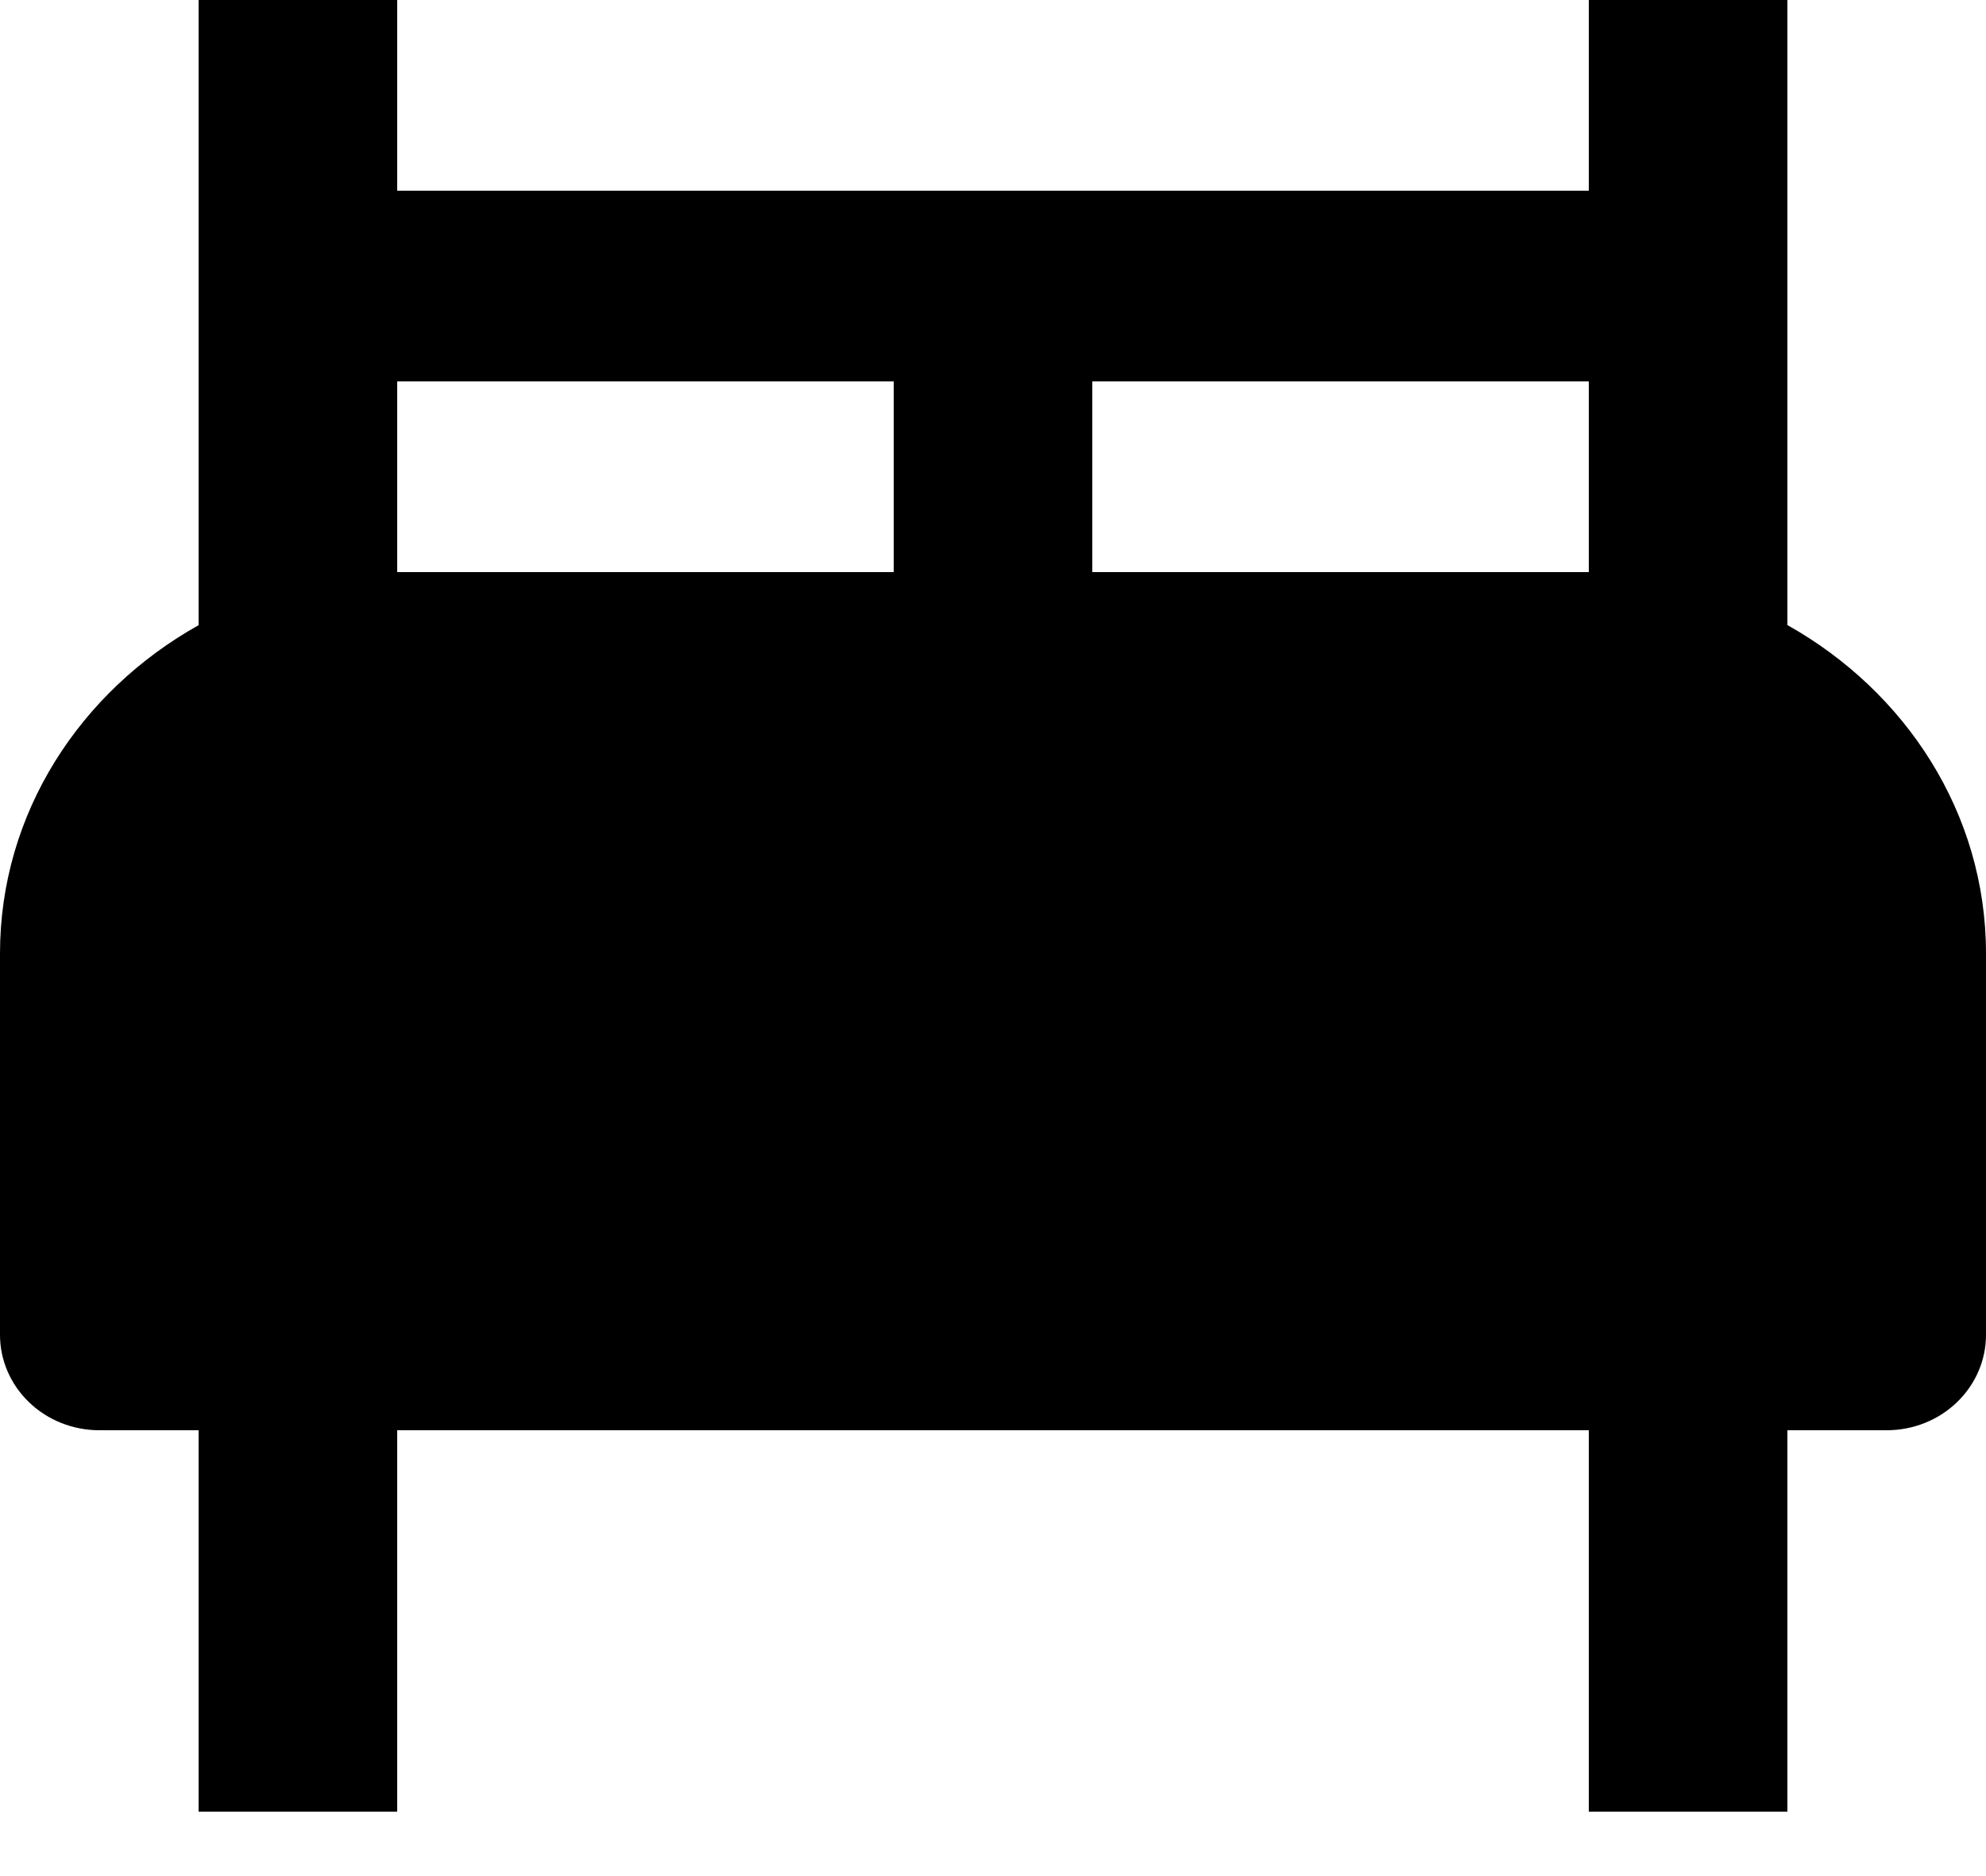 <svg width="18" height="17" viewBox="0 0 18 17" fill="none" xmlns="http://www.w3.org/2000/svg">
<path d="M16.2 5.664V0H14.4V1.728H3.6V0H1.8V5.665C0.729 6.264 0 7.367 0 8.64V12.096C0 12.325 0.095 12.545 0.264 12.707C0.432 12.869 0.661 12.96 0.9 12.96H1.8V16.416H3.6V12.96H14.4V16.416H16.2V12.96H17.1C17.339 12.96 17.568 12.869 17.736 12.707C17.905 12.545 18 12.325 18 12.096V8.64C18 7.367 17.27 6.264 16.2 5.664ZM8.1 5.184H3.6V3.456H8.1V5.184ZM14.4 5.184H9.9V3.456H14.4V5.184Z" fill="black"/>
</svg>
